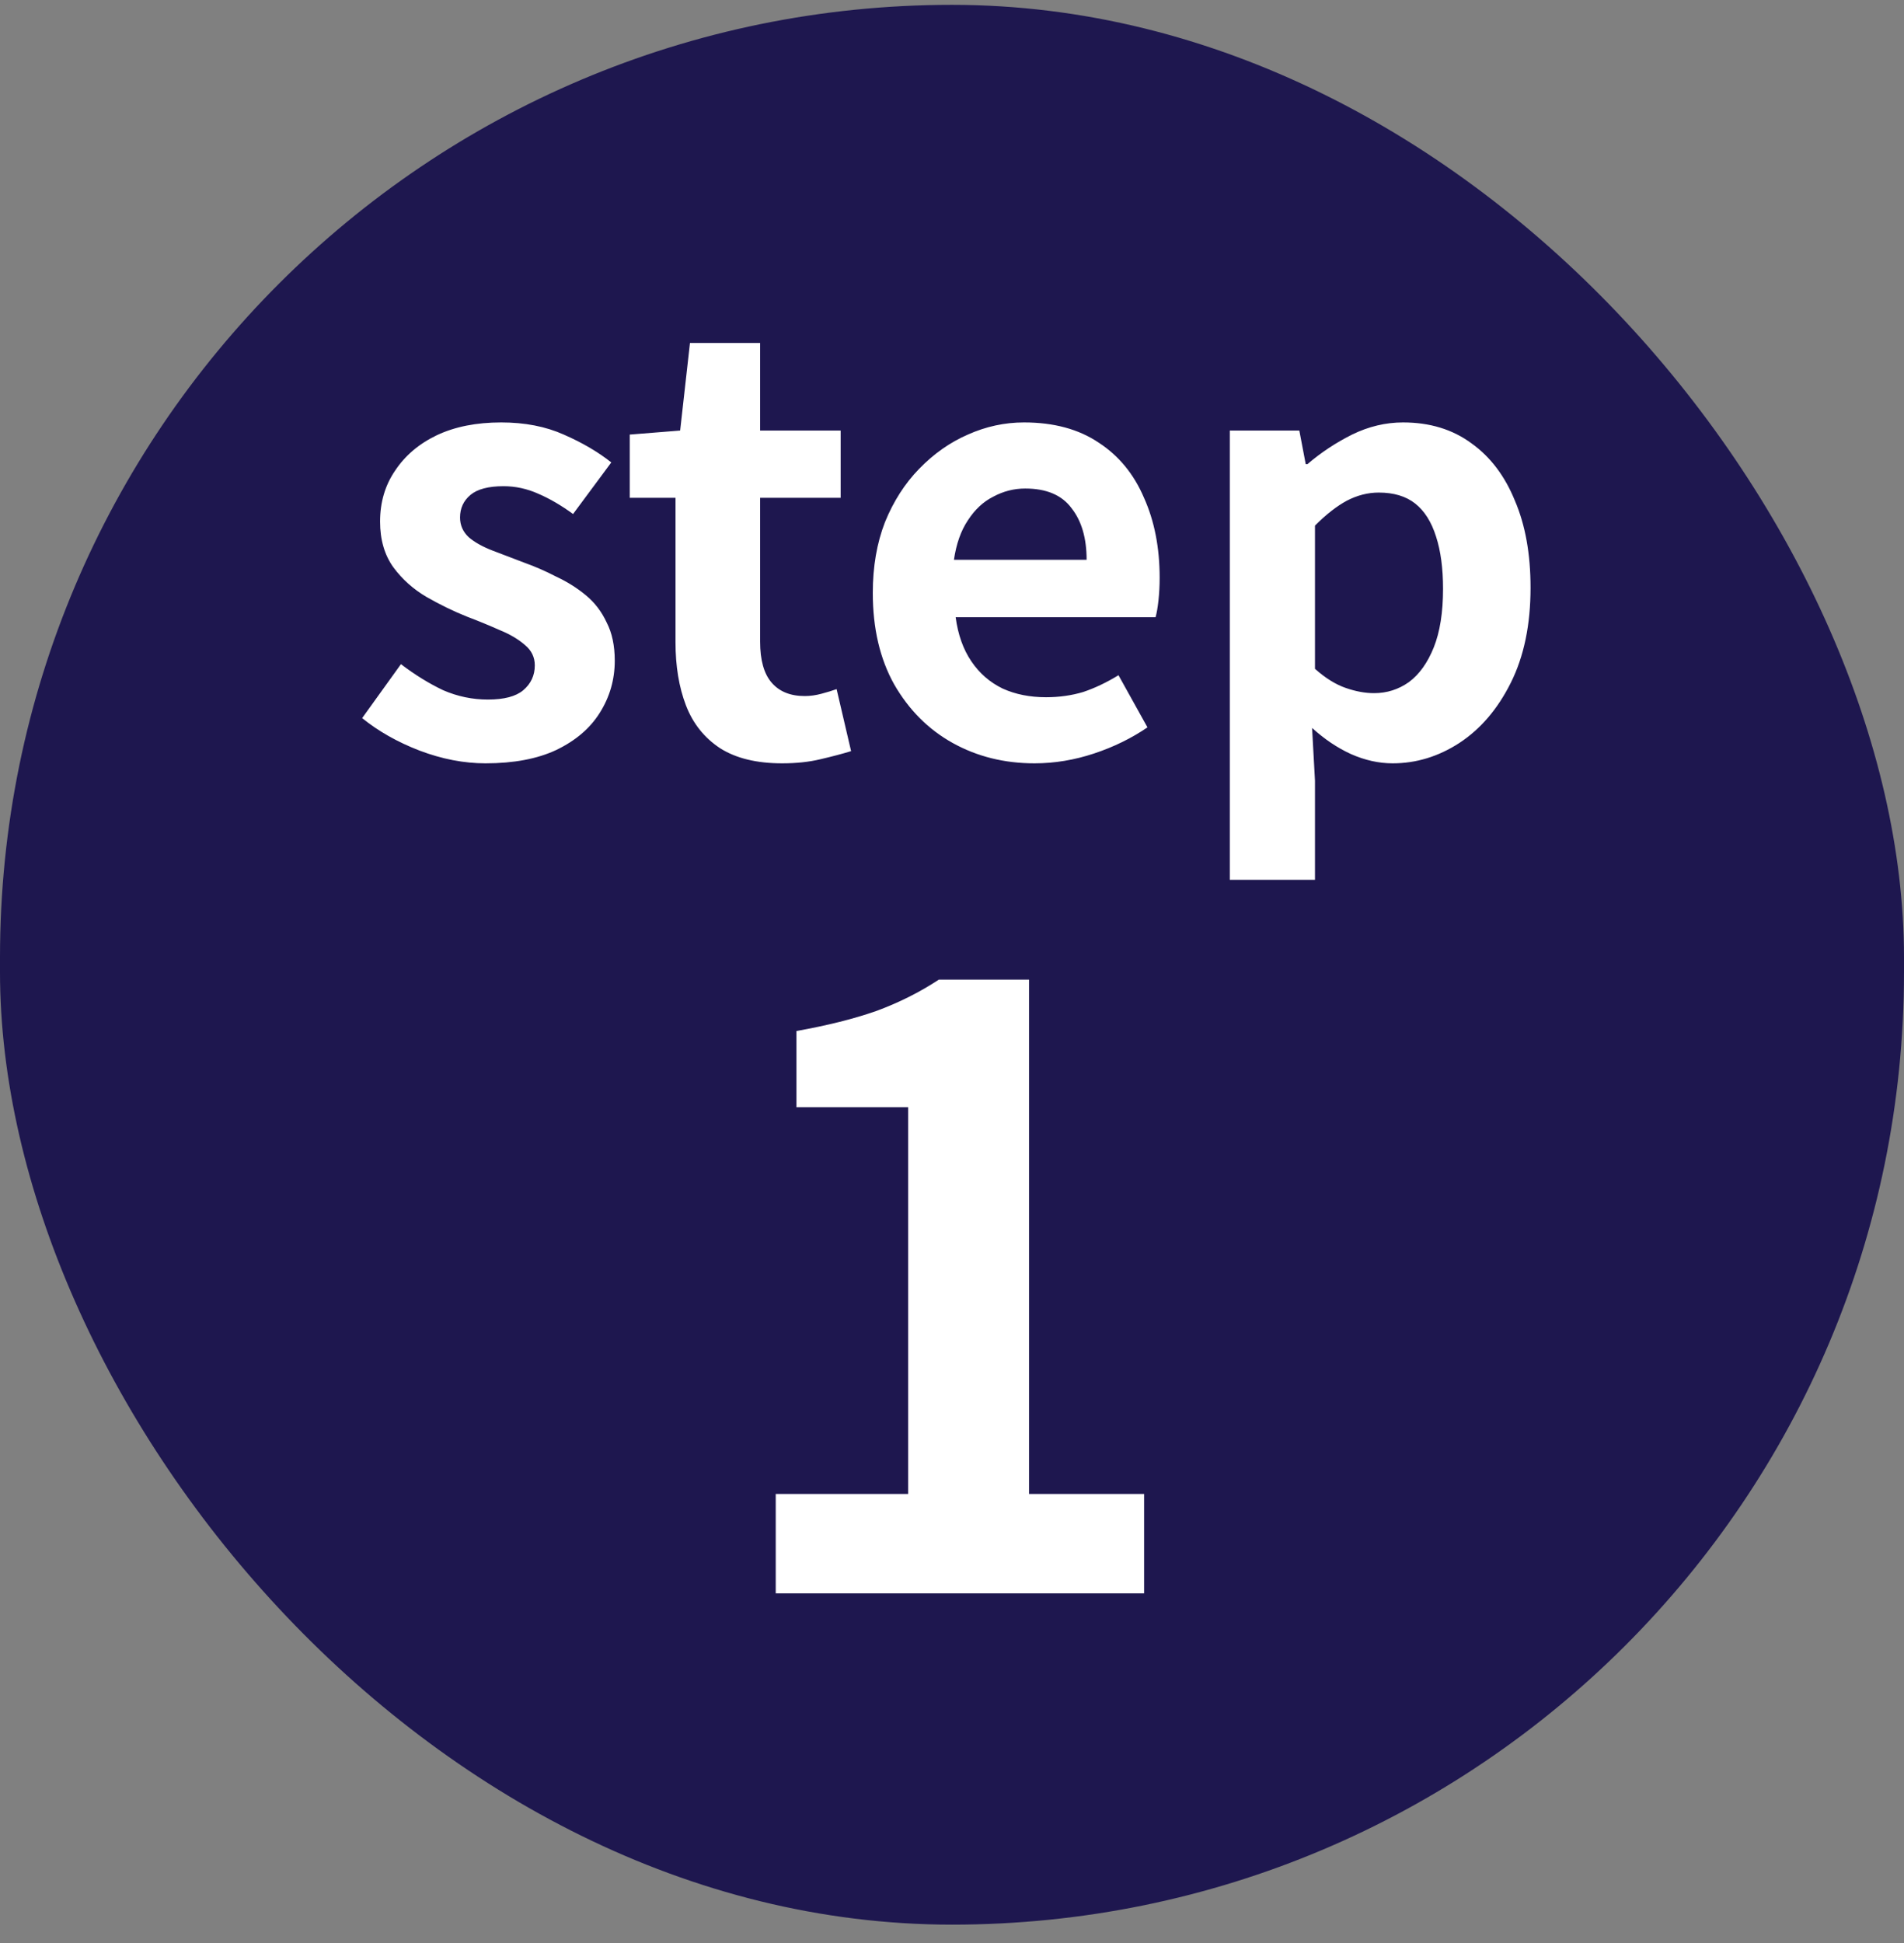 <svg width="50" height="51" viewBox="0 0 50 51" fill="none" xmlns="http://www.w3.org/2000/svg">
<rect x="0" y="0" width="50" height="51" fill="#808080" stroke="none"/>
<rect y="0.127" width="50" height="50.391" rx="25" fill="#1E174F"/>
<path d="M12.751 20.036C12.183 20.036 11.604 19.924 11.016 19.701C10.438 19.478 9.936 19.194 9.51 18.849L10.529 17.433C10.905 17.718 11.275 17.946 11.64 18.118C12.015 18.28 12.406 18.362 12.812 18.362C13.238 18.362 13.547 18.28 13.74 18.118C13.943 17.946 14.044 17.728 14.044 17.464C14.044 17.251 13.958 17.073 13.786 16.931C13.613 16.779 13.39 16.647 13.116 16.536C12.842 16.414 12.558 16.297 12.264 16.186C11.909 16.044 11.554 15.871 11.199 15.668C10.854 15.465 10.565 15.207 10.331 14.892C10.098 14.568 9.981 14.167 9.981 13.69C9.981 13.183 10.113 12.736 10.377 12.351C10.641 11.955 11.006 11.646 11.473 11.423C11.949 11.199 12.512 11.088 13.162 11.088C13.78 11.088 14.328 11.194 14.805 11.407C15.292 11.62 15.708 11.864 16.053 12.138L15.049 13.492C14.744 13.269 14.44 13.091 14.136 12.96C13.841 12.828 13.537 12.762 13.223 12.762C12.827 12.762 12.538 12.838 12.355 12.99C12.173 13.142 12.081 13.34 12.081 13.583C12.081 13.786 12.157 13.959 12.309 14.101C12.462 14.233 12.67 14.349 12.933 14.451C13.197 14.552 13.476 14.659 13.77 14.77C14.055 14.872 14.333 14.994 14.607 15.136C14.891 15.268 15.15 15.43 15.383 15.623C15.617 15.815 15.799 16.054 15.931 16.338C16.073 16.612 16.144 16.947 16.144 17.342C16.144 17.839 16.012 18.296 15.749 18.712C15.495 19.117 15.115 19.442 14.607 19.686C14.11 19.919 13.491 20.036 12.751 20.036ZM20.539 20.036C19.869 20.036 19.327 19.904 18.911 19.64C18.495 19.366 18.196 18.991 18.013 18.514C17.83 18.037 17.739 17.484 17.739 16.855V13.066H16.537V11.407L17.861 11.301L18.119 9.003H19.961V11.301H22.076V13.066H19.961V16.84C19.961 17.327 20.062 17.687 20.265 17.92C20.468 18.154 20.757 18.27 21.133 18.27C21.275 18.27 21.422 18.25 21.574 18.209C21.726 18.169 21.858 18.128 21.97 18.088L22.35 19.716C22.117 19.787 21.848 19.858 21.543 19.929C21.249 20 20.914 20.036 20.539 20.036ZM27.166 20.036C26.375 20.036 25.66 19.858 25.02 19.503C24.381 19.148 23.869 18.636 23.483 17.966C23.108 17.297 22.92 16.495 22.92 15.562C22.92 14.872 23.027 14.253 23.24 13.705C23.463 13.157 23.762 12.691 24.138 12.305C24.523 11.909 24.949 11.61 25.416 11.407C25.893 11.194 26.385 11.088 26.892 11.088C27.673 11.088 28.328 11.265 28.855 11.62C29.383 11.965 29.778 12.447 30.042 13.066C30.316 13.675 30.453 14.375 30.453 15.166C30.453 15.369 30.443 15.567 30.422 15.759C30.402 15.942 30.377 16.089 30.346 16.201H25.096C25.157 16.657 25.294 17.043 25.507 17.357C25.72 17.672 25.994 17.91 26.329 18.073C26.664 18.225 27.044 18.301 27.47 18.301C27.815 18.301 28.14 18.255 28.444 18.164C28.749 18.062 29.058 17.915 29.372 17.723L30.133 19.092C29.717 19.376 29.251 19.605 28.733 19.777C28.216 19.949 27.694 20.036 27.166 20.036ZM25.051 14.694H28.535C28.535 14.126 28.404 13.675 28.14 13.34C27.886 12.995 27.48 12.823 26.922 12.823C26.628 12.823 26.349 12.894 26.085 13.036C25.822 13.168 25.599 13.376 25.416 13.659C25.233 13.933 25.112 14.278 25.051 14.694ZM32.295 23.094V11.301H34.121L34.289 12.183H34.334C34.689 11.879 35.08 11.62 35.506 11.407C35.942 11.194 36.389 11.088 36.845 11.088C37.545 11.088 38.144 11.27 38.641 11.636C39.138 11.991 39.518 12.493 39.782 13.142C40.056 13.781 40.193 14.542 40.193 15.425C40.193 16.399 40.02 17.23 39.675 17.92C39.331 18.61 38.879 19.138 38.321 19.503C37.773 19.858 37.19 20.036 36.571 20.036C36.206 20.036 35.841 19.954 35.475 19.792C35.12 19.63 34.781 19.402 34.456 19.107L34.532 20.492V23.094H32.295ZM36.084 18.194C36.419 18.194 36.723 18.098 36.997 17.905C37.271 17.702 37.489 17.398 37.652 16.992C37.814 16.586 37.895 16.074 37.895 15.455C37.895 14.918 37.834 14.461 37.712 14.086C37.591 13.7 37.408 13.411 37.165 13.218C36.921 13.025 36.602 12.929 36.206 12.929C35.922 12.929 35.643 13 35.369 13.142C35.105 13.284 34.826 13.502 34.532 13.796V17.555C34.806 17.799 35.075 17.966 35.339 18.057C35.602 18.149 35.851 18.194 36.084 18.194ZM20.371 41.823V39.214H23.849V29.062H20.915V27.062C21.726 26.917 22.422 26.743 23.002 26.54C23.596 26.323 24.147 26.047 24.654 25.714H27.023V39.214H30.045V41.823H20.371Z" fill="white"/>
</svg>
